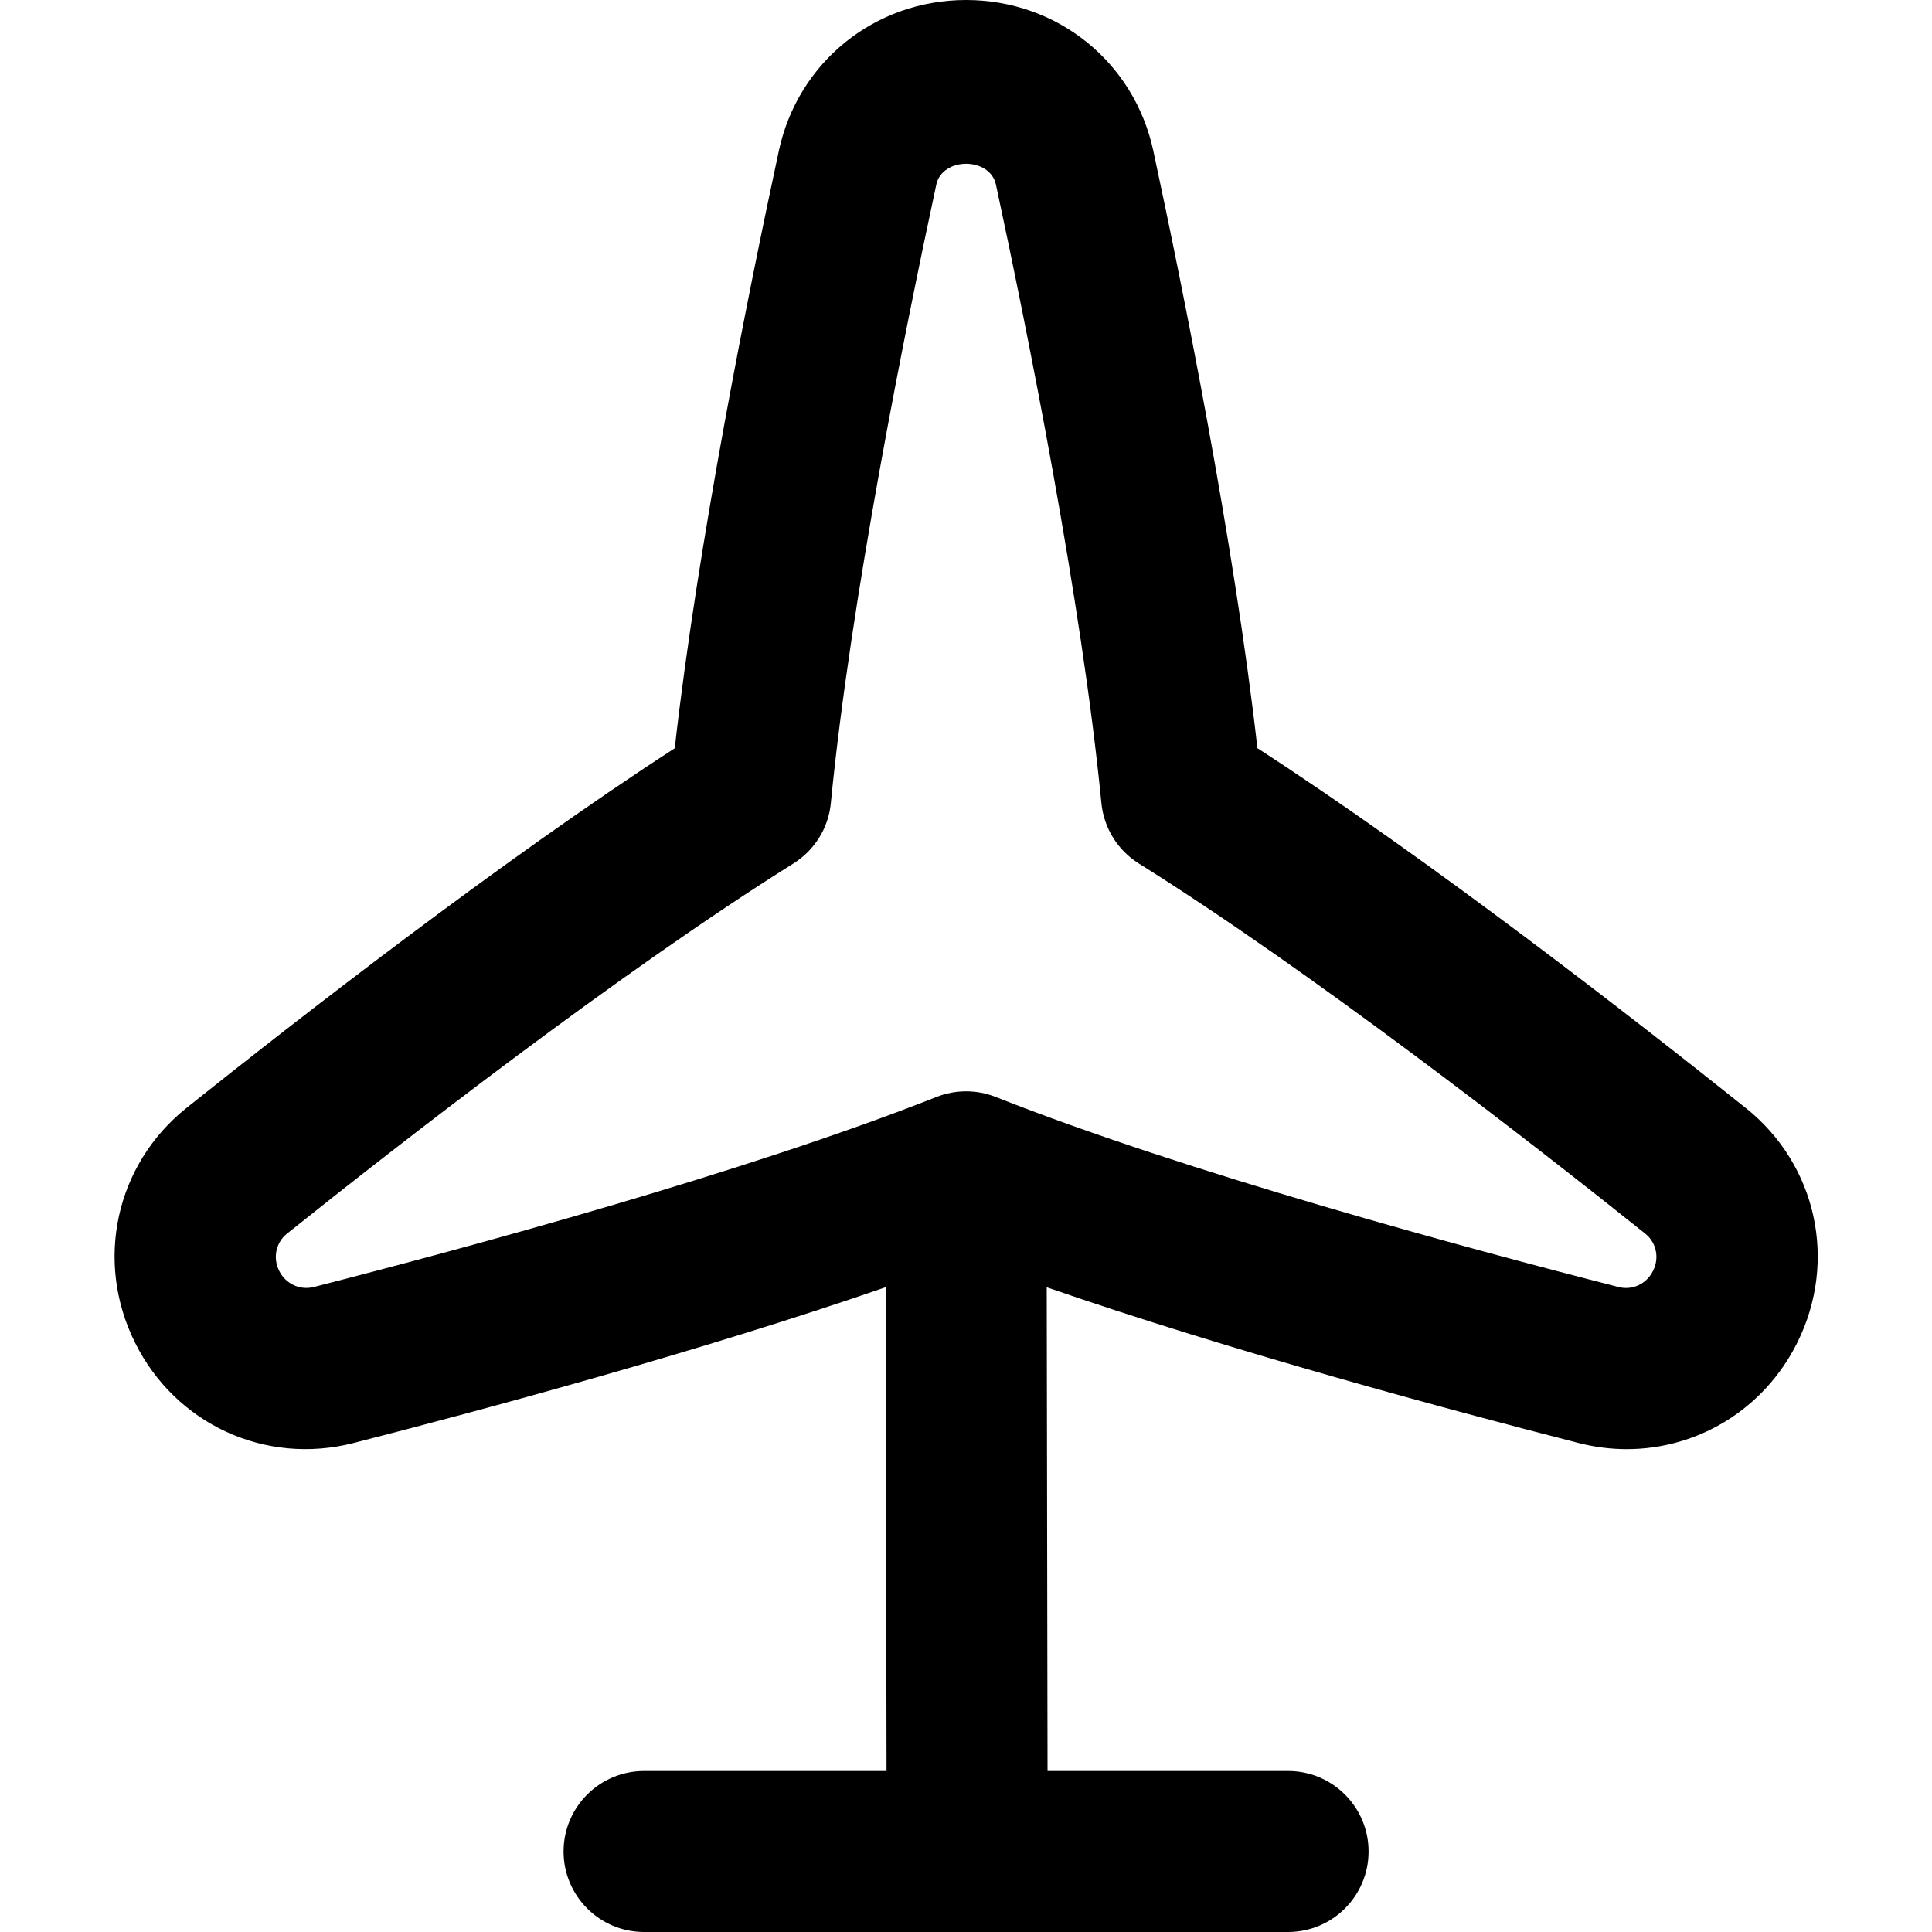 <?xml version="1.0" encoding="UTF-8"?>
<svg xmlns="http://www.w3.org/2000/svg" id="Layer_1" data-name="Layer 1" viewBox="0 0 24 24">
  <path d="m21.684,13.762c-1.37-1.095-3.907-3.071-6.064-4.468-.289-2.559-.925-5.708-1.293-7.42-.237-1.104-1.193-1.874-2.326-1.874s-2.089.771-2.326,1.874c-.368,1.713-1.005,4.862-1.293,7.421-2.157,1.397-4.694,3.373-6.064,4.467-.882.705-1.145,1.905-.64,2.918.504,1.013,1.62,1.526,2.714,1.246,1.587-.406,4.315-1.141,6.611-1.936l.01,6.01h-3.012c-.552,0-1,.448-1,1s.448,1,1,1h8c.552,0,1-.448,1-1s-.448-1-1-1h-2.988l-.01-6.009c2.294.795,5.021,1.528,6.608,1.935.199.051.399.076.597.076.883,0,1.705-.494,2.118-1.322.505-1.013.242-2.213-.64-2.917Zm-1.15,2.026c-.081.162-.256.244-.428.2-1.873-.479-5.367-1.423-7.737-2.361-.118-.047-.243-.07-.368-.07s-.25.023-.368.07c-2.37.938-5.864,1.882-7.736,2.361-.173.043-.349-.04-.429-.201-.081-.162-.041-.352.098-.463,1.425-1.139,4.138-3.25,6.291-4.598.263-.165.435-.442.464-.75.247-2.535.927-5.901,1.31-7.682.074-.346.667-.346.741,0,.383,1.781,1.062,5.147,1.31,7.682.03.309.202.586.464.75,2.153,1.348,4.866,3.459,6.291,4.598h0c.139.111.179.301.098.463Z"/>
</svg>
